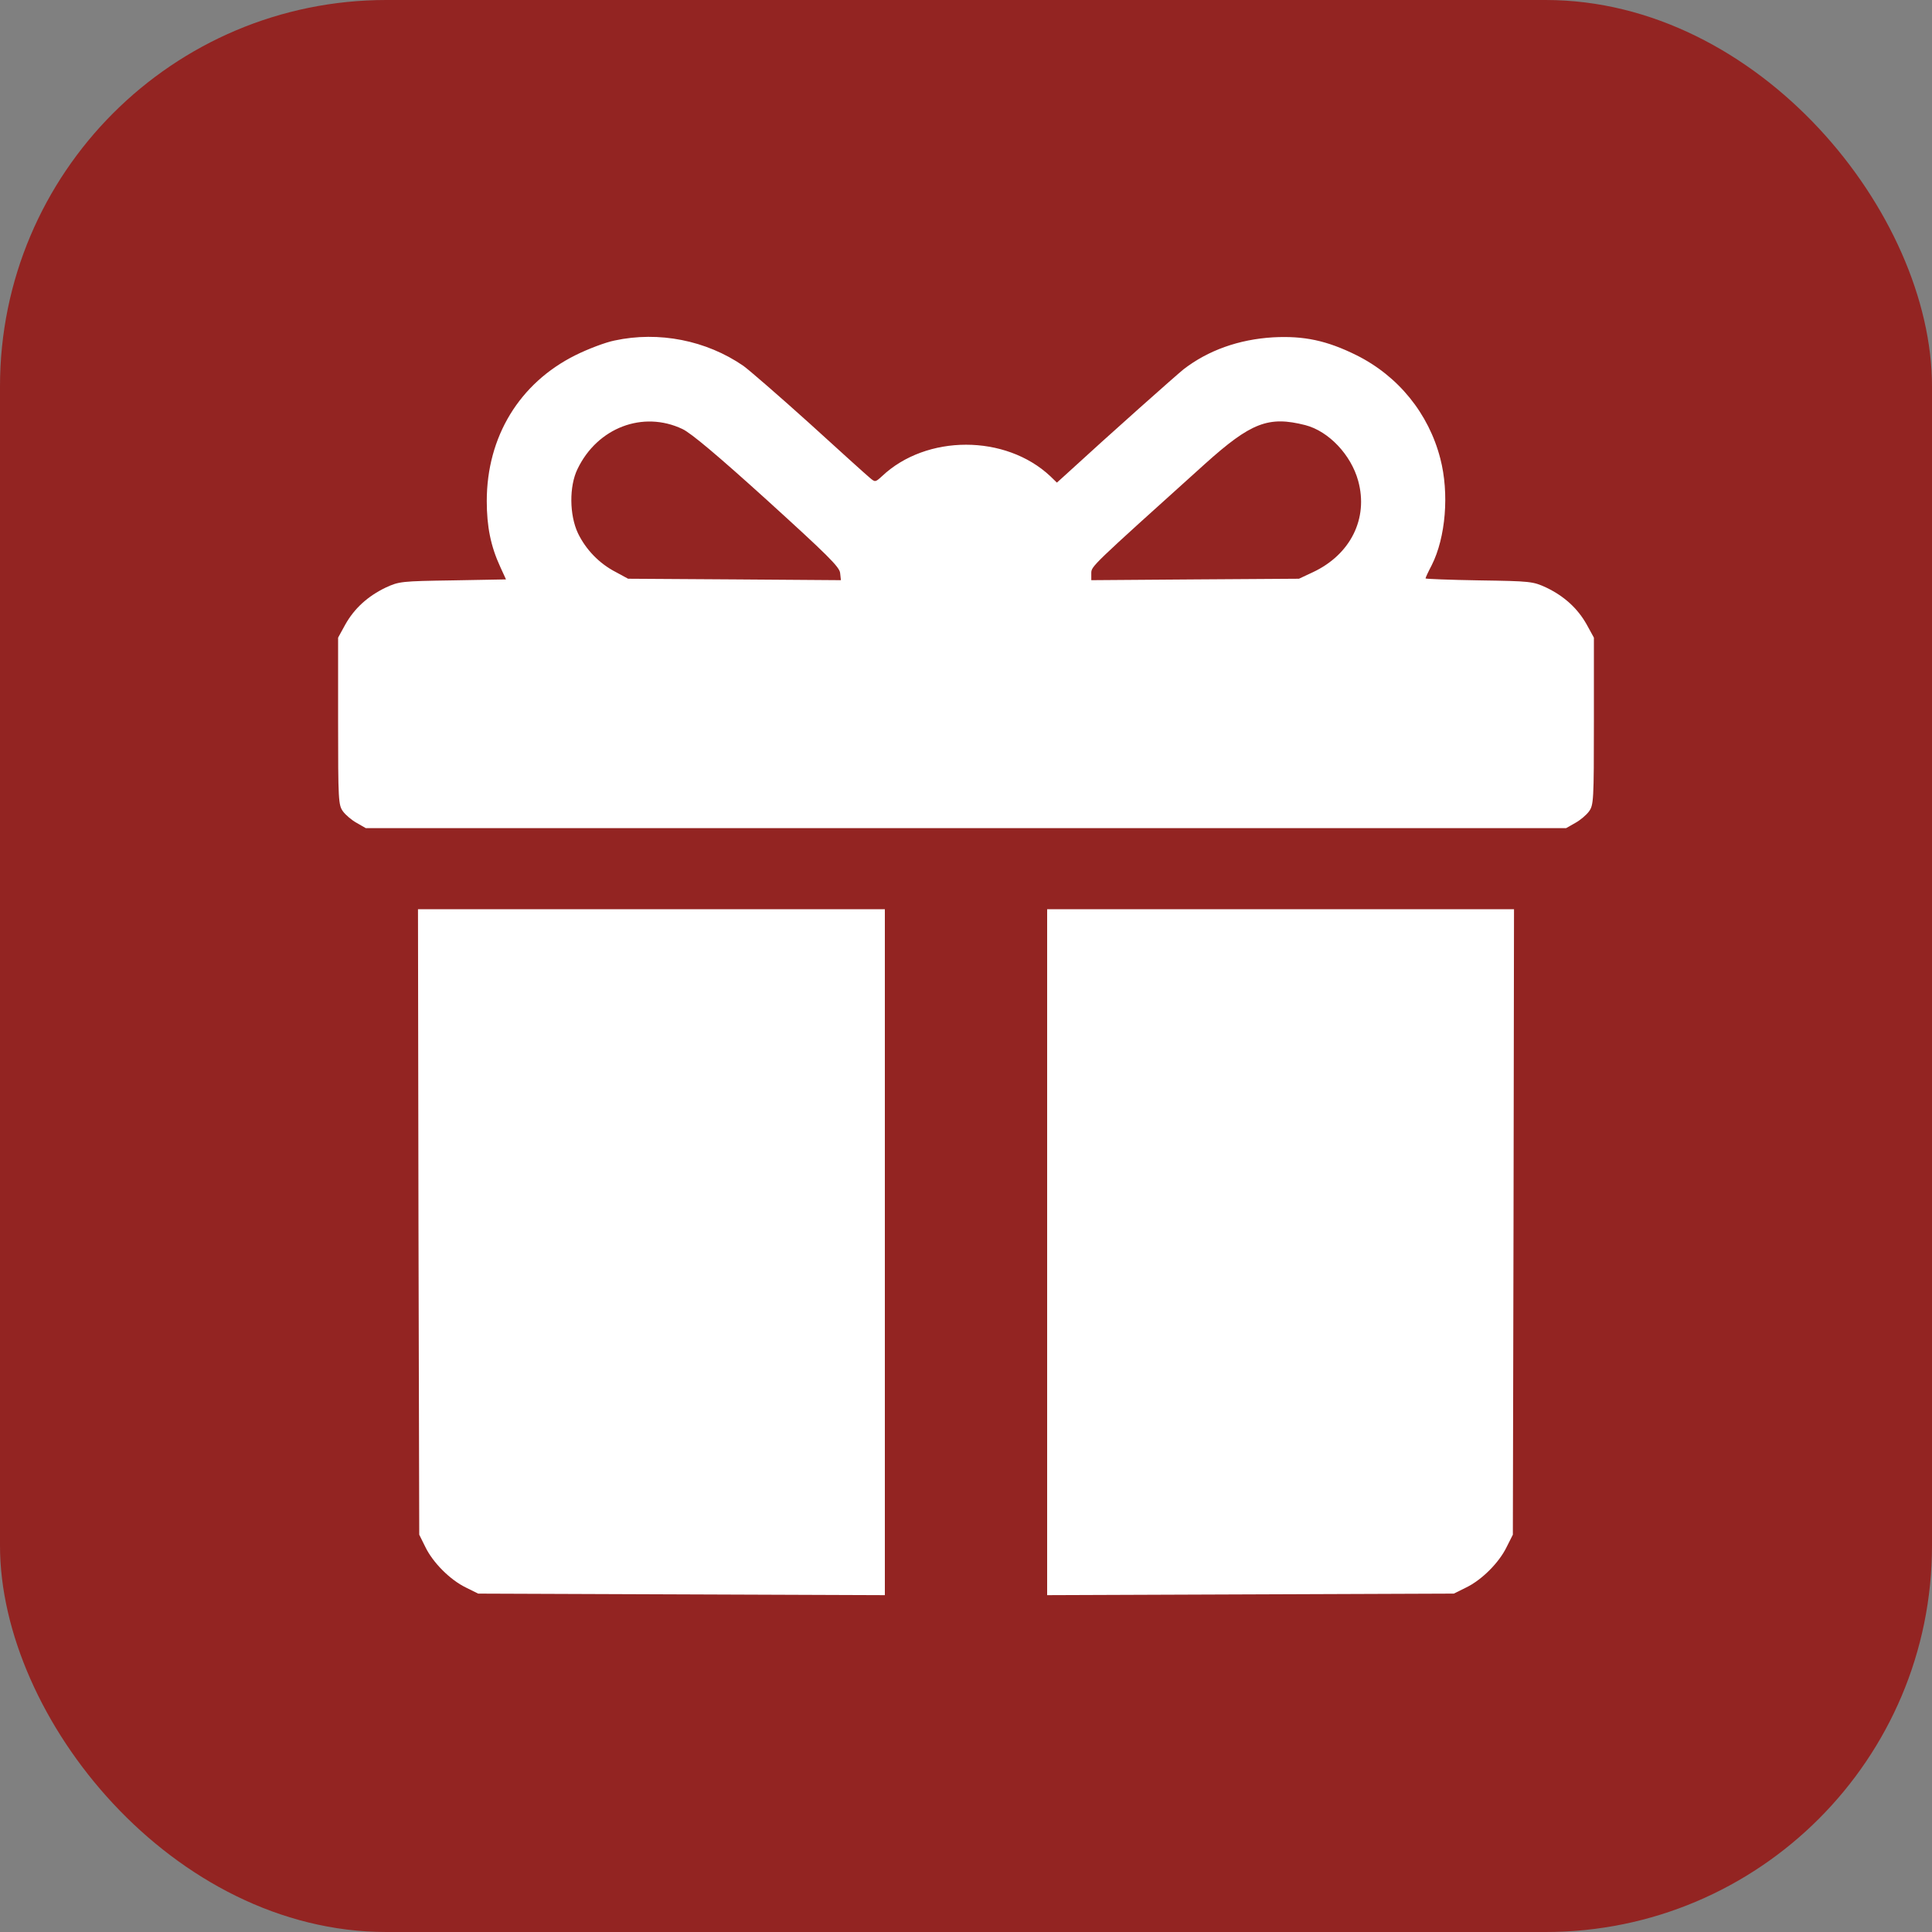 <svg width="20" height="20" viewBox="0 0 20 20" fill="none" xmlns="http://www.w3.org/2000/svg">
<rect x="0" y="0" width="20" height="20" fill="#808080" stroke="none"/>
<rect width="20" height="20" rx="4" fill="#932422"/>
<path d="M6.362 3.525C6.27 3.543 6.087 3.612 5.955 3.678C5.378 3.966 5.039 4.52 5.039 5.187C5.039 5.451 5.08 5.655 5.179 5.869L5.238 5.998L4.688 6.008C4.154 6.016 4.131 6.019 3.994 6.082C3.808 6.171 3.668 6.298 3.574 6.466L3.5 6.601V7.466C3.5 8.29 3.503 8.334 3.551 8.4C3.579 8.438 3.642 8.491 3.693 8.519L3.787 8.573H10H16.212L16.307 8.519C16.358 8.491 16.421 8.438 16.449 8.4C16.497 8.334 16.5 8.29 16.5 7.466V6.601L16.426 6.466C16.332 6.298 16.192 6.171 16.006 6.082C15.869 6.019 15.846 6.016 15.312 6.008C15.007 6.003 14.757 5.993 14.757 5.988C14.757 5.98 14.785 5.919 14.821 5.851C14.966 5.563 15.004 5.108 14.91 4.747C14.79 4.281 14.475 3.892 14.04 3.676C13.735 3.525 13.498 3.475 13.18 3.492C12.824 3.513 12.506 3.627 12.252 3.823C12.173 3.887 11.511 4.474 11.012 4.932L10.941 4.996L10.873 4.93C10.41 4.495 9.59 4.495 9.13 4.93C9.061 4.993 9.059 4.993 9.003 4.945C8.972 4.92 8.69 4.665 8.377 4.38C8.064 4.098 7.756 3.831 7.695 3.787C7.311 3.523 6.82 3.426 6.362 3.525ZM7.064 4.441C7.153 4.482 7.436 4.721 7.942 5.179C8.558 5.739 8.692 5.869 8.697 5.932L8.705 6.006L7.604 5.998L6.502 5.991L6.375 5.922C6.202 5.833 6.064 5.688 5.983 5.52C5.894 5.332 5.891 5.034 5.978 4.856C6.184 4.426 6.657 4.248 7.064 4.441ZM13.513 4.401C13.755 4.464 13.986 4.708 14.06 4.978C14.167 5.367 13.981 5.741 13.59 5.924L13.447 5.991L12.374 5.998L11.297 6.006V5.935C11.297 5.861 11.29 5.869 12.473 4.803C12.951 4.373 13.132 4.304 13.513 4.401Z" fill="white"/>
<path d="M4.332 12.648L4.34 15.887L4.403 16.014C4.482 16.177 4.66 16.355 4.823 16.434L4.95 16.497L7.057 16.505L9.16 16.513V12.961V9.412H6.744H4.327L4.332 12.648Z" fill="white"/>
<path d="M10.84 12.961V16.513L12.946 16.505L15.05 16.497L15.177 16.434C15.34 16.355 15.518 16.177 15.597 16.014L15.661 15.887L15.668 12.648L15.673 9.412H13.256H10.84V12.961Z" fill="white"/>
</svg>
